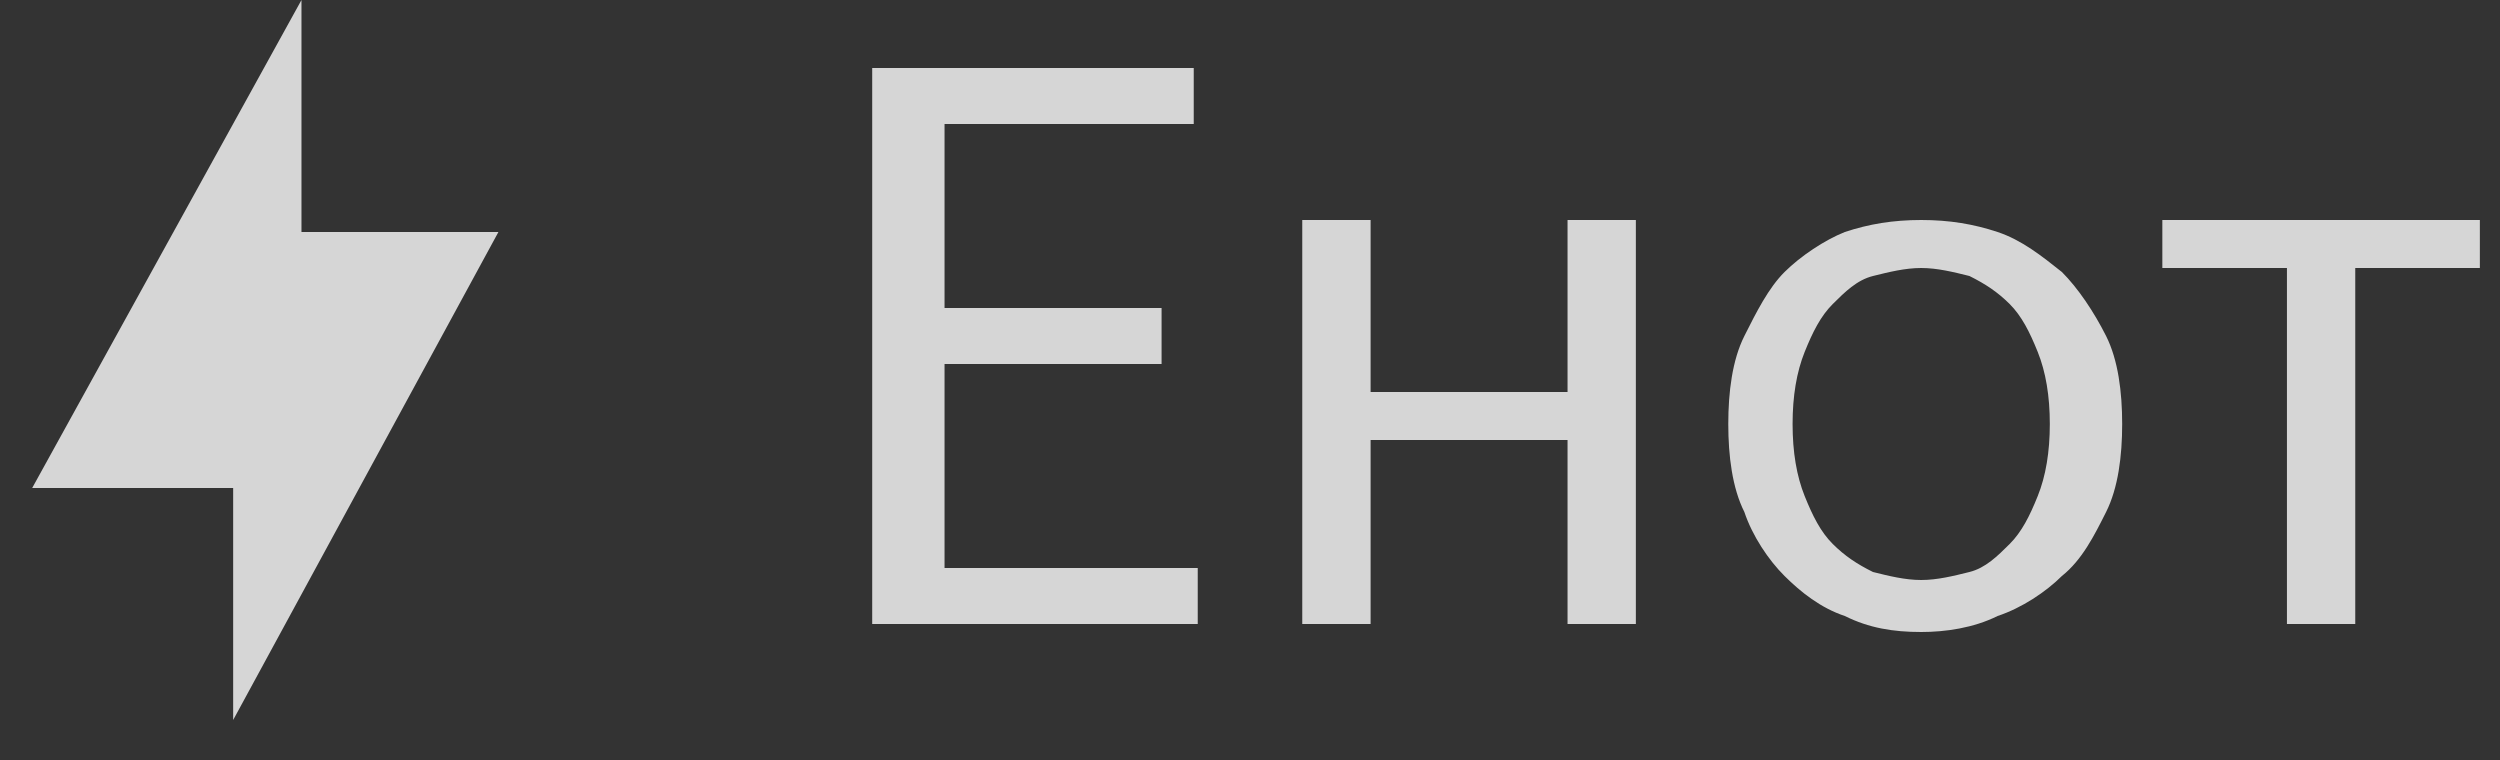 <svg width="125" height="38" fill="none" xmlns="http://www.w3.org/2000/svg"><rect width="100%" height="100%" fill="#333333" stroke="none"/><path d="M11.658 36V24.4H1.609L15.074 0v11.6h9.847L11.658 36zM43.61 3.4h16.077v2.8h-12.46v9.2h10.852v2.8H47.227v10.2h12.66v2.8H43.61V3.4zM78.377 22H68.53v9.2h-3.417V11h3.417v8.6h9.847V11h3.416v20.2h-3.416V22zm17.683 9.6c-1.406 0-2.612-.2-3.818-.8-1.206-.4-2.21-1.2-3.014-2-.804-.8-1.608-2-2.01-3.2-.603-1.2-.804-2.8-.804-4.4 0-1.6.201-3.2.804-4.4.603-1.2 1.206-2.4 2.01-3.2.803-.8 2.01-1.6 3.014-2 1.206-.4 2.412-.6 3.818-.6 1.407 0 2.613.2 3.819.6 1.205.4 2.21 1.2 3.215 2 .804.8 1.608 2 2.211 3.2.603 1.2.804 2.8.804 4.4 0 1.6-.201 3.2-.804 4.4-.603 1.2-1.206 2.4-2.211 3.2-.804.8-2.01 1.6-3.215 2-1.206.6-2.613.8-3.819.8zm0-2.6c.804 0 1.608-.2 2.412-.4.804-.2 1.407-.8 2.01-1.4.602-.6 1.004-1.4 1.406-2.4.402-1 .603-2.2.603-3.6s-.201-2.6-.603-3.6c-.402-1-.804-1.8-1.406-2.4-.603-.6-1.206-1-2.01-1.4-.804-.2-1.608-.4-2.412-.4-.803 0-1.607.2-2.411.4s-1.407.8-2.01 1.4c-.603.6-1.005 1.4-1.407 2.4-.401 1-.603 2.2-.603 3.6s.201 2.6.603 3.6c.402 1 .804 1.8 1.407 2.4.603.6 1.206 1 2.01 1.4.804.2 1.608.4 2.411.4zm21.703-15.6v17.8h-3.416V13.4h-6.23V11h15.876v2.4h-6.23z" fill="#fff" fill-opacity=".8"/></svg>